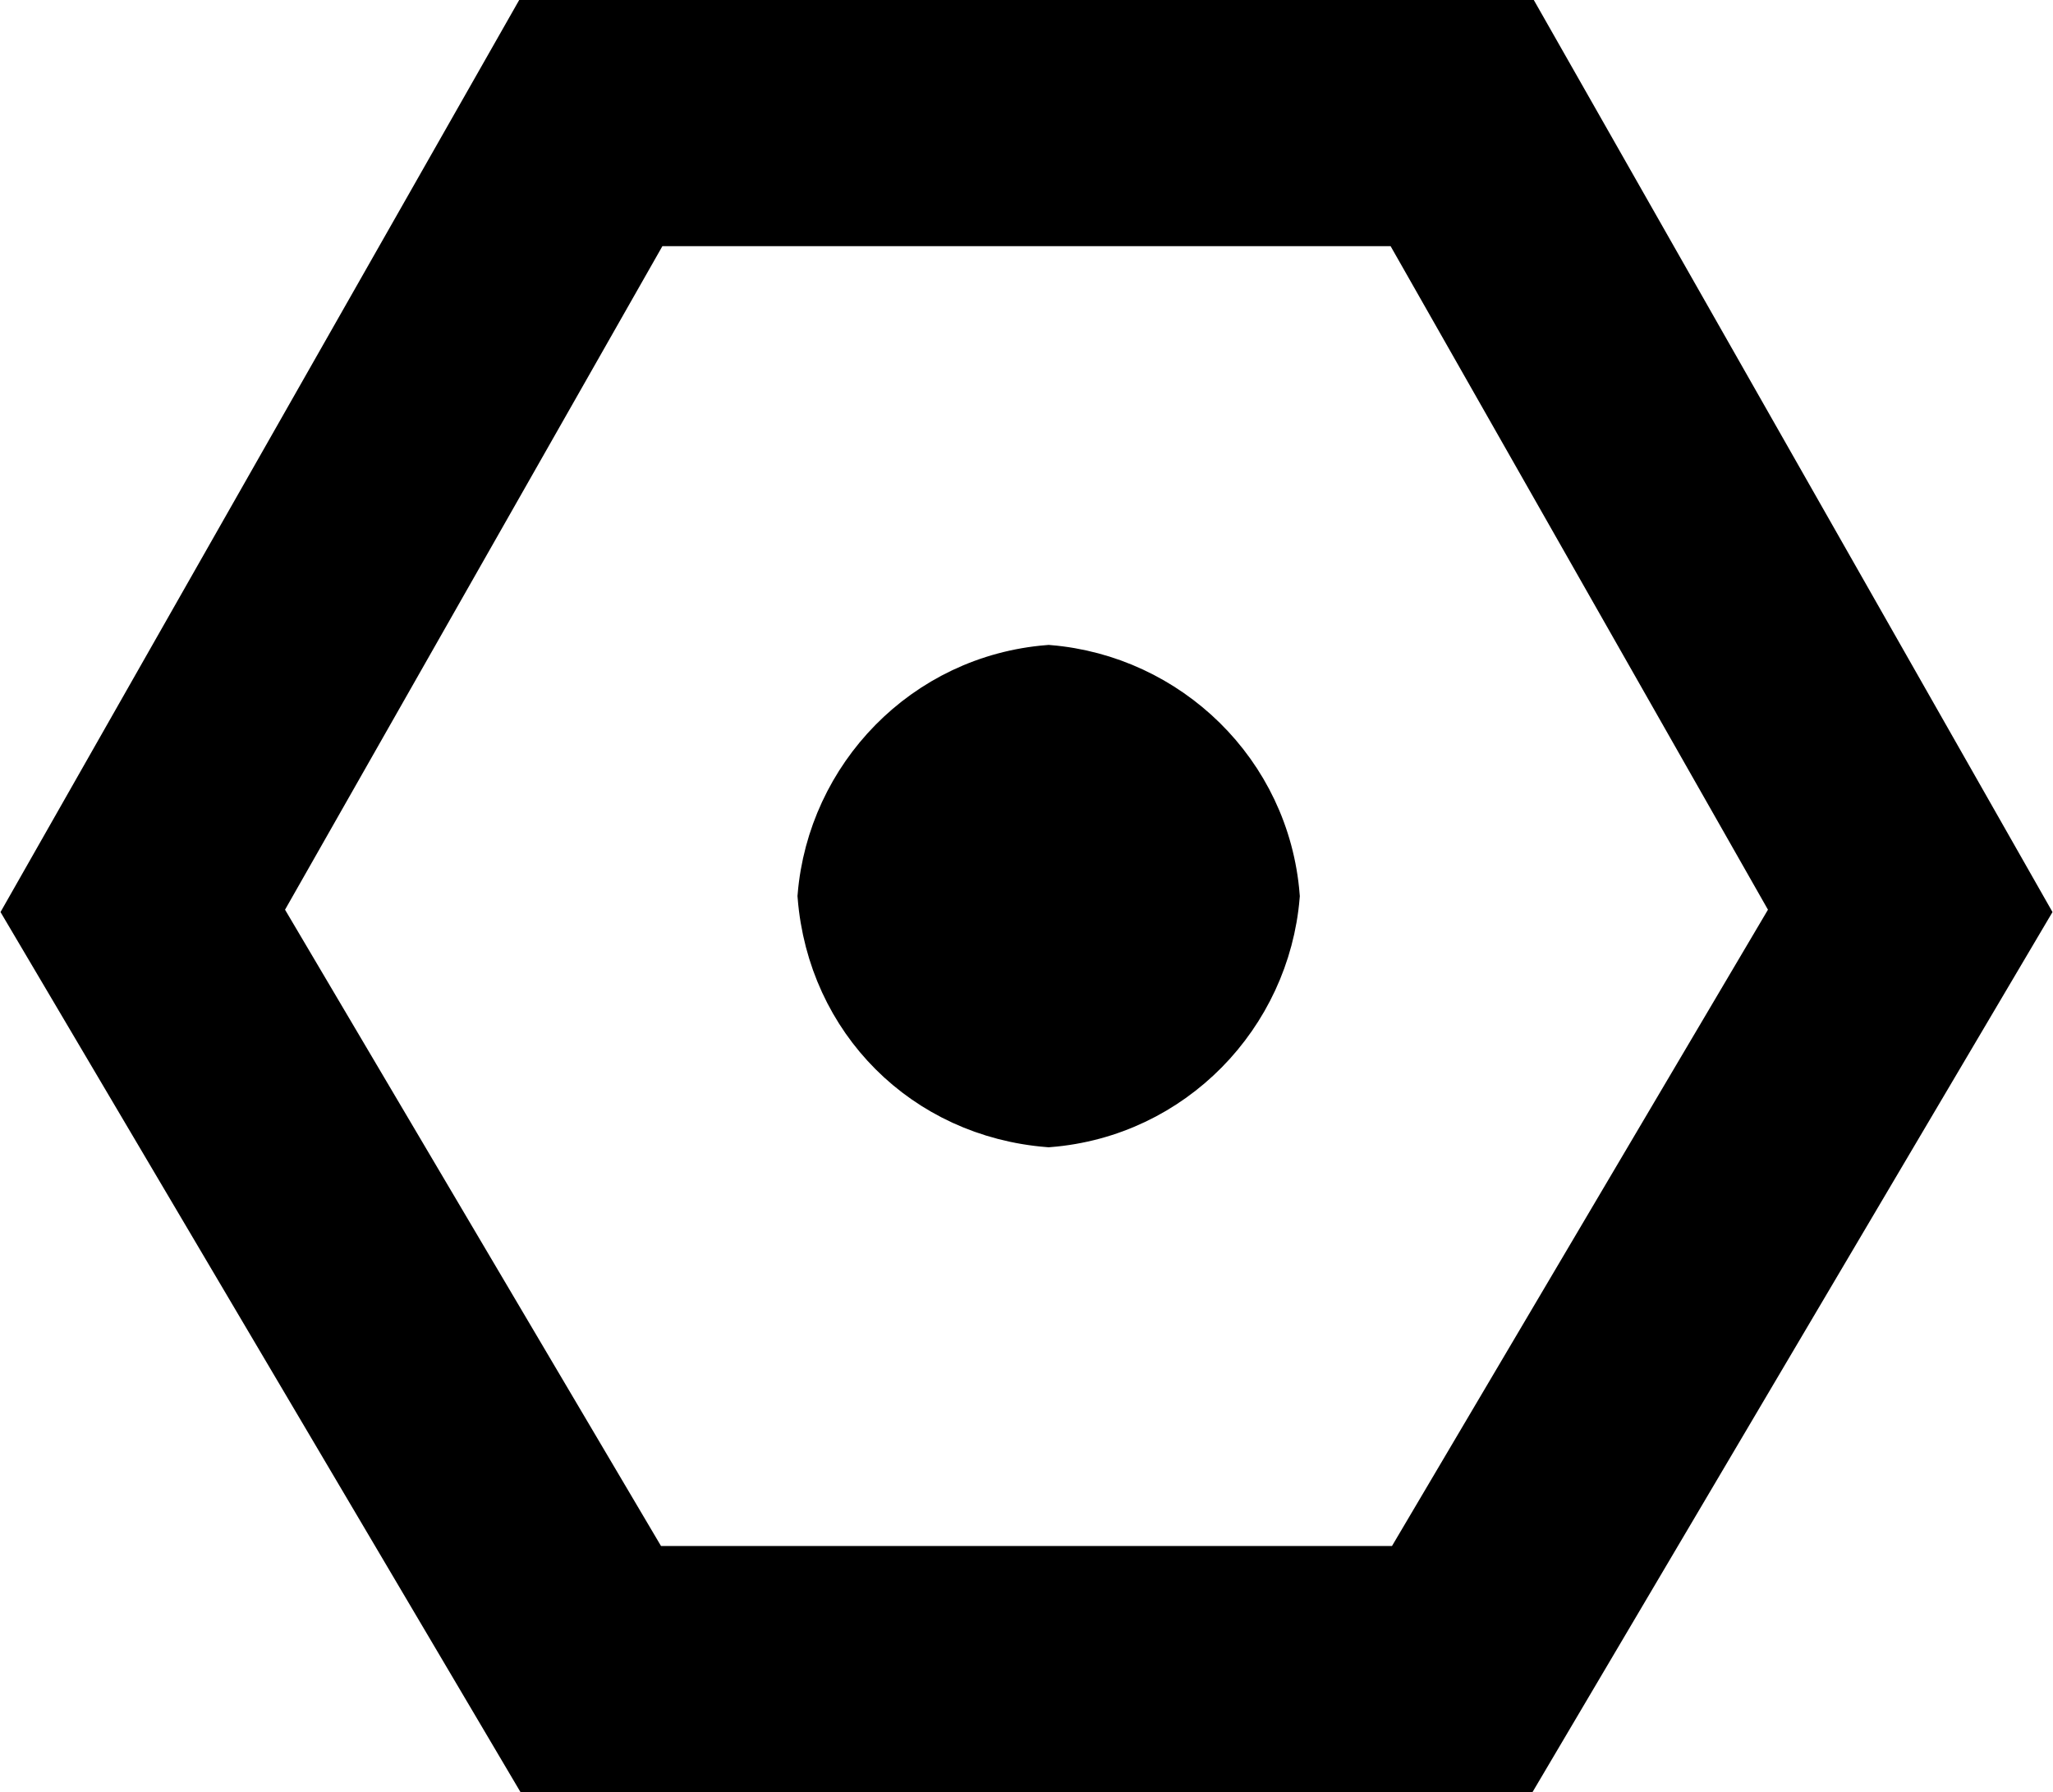 <?xml version="1.0" encoding="utf-8"?>
<!-- Generator: Adobe Illustrator 26.0.1, SVG Export Plug-In . SVG Version: 6.00 Build 0)  -->
<svg version="1.1" id="Livello_1" xmlns="http://www.w3.org/2000/svg" xmlns:xlink="http://www.w3.org/1999/xlink" x="0px" y="0px"
	 viewBox="0 0 41.7 36.4" style="enable-background:new 0 0 41.7 36.4;" xml:space="preserve">
<style type="text/css">
	.st0{fill:none;stroke:#000000;stroke-width:5;stroke-miterlimit:10;}
	.st1{stroke:#000000;stroke-miterlimit:10;}
</style>
<polygon class="st0" points="12,33.9 2.9,18.5 12,2.5 29.7,2.5 38.8,18.5 29.7,33.9 "/>
<path class="st1" d="M21.3,22.8c-2.5-0.2-4.4-2.1-4.6-4.6c0.2-2.4,2.1-4.4,4.6-4.6c2.4,0.2,4.4,2.1,4.6,4.6
	C25.7,20.6,23.8,22.6,21.3,22.8z"/>
</svg>
